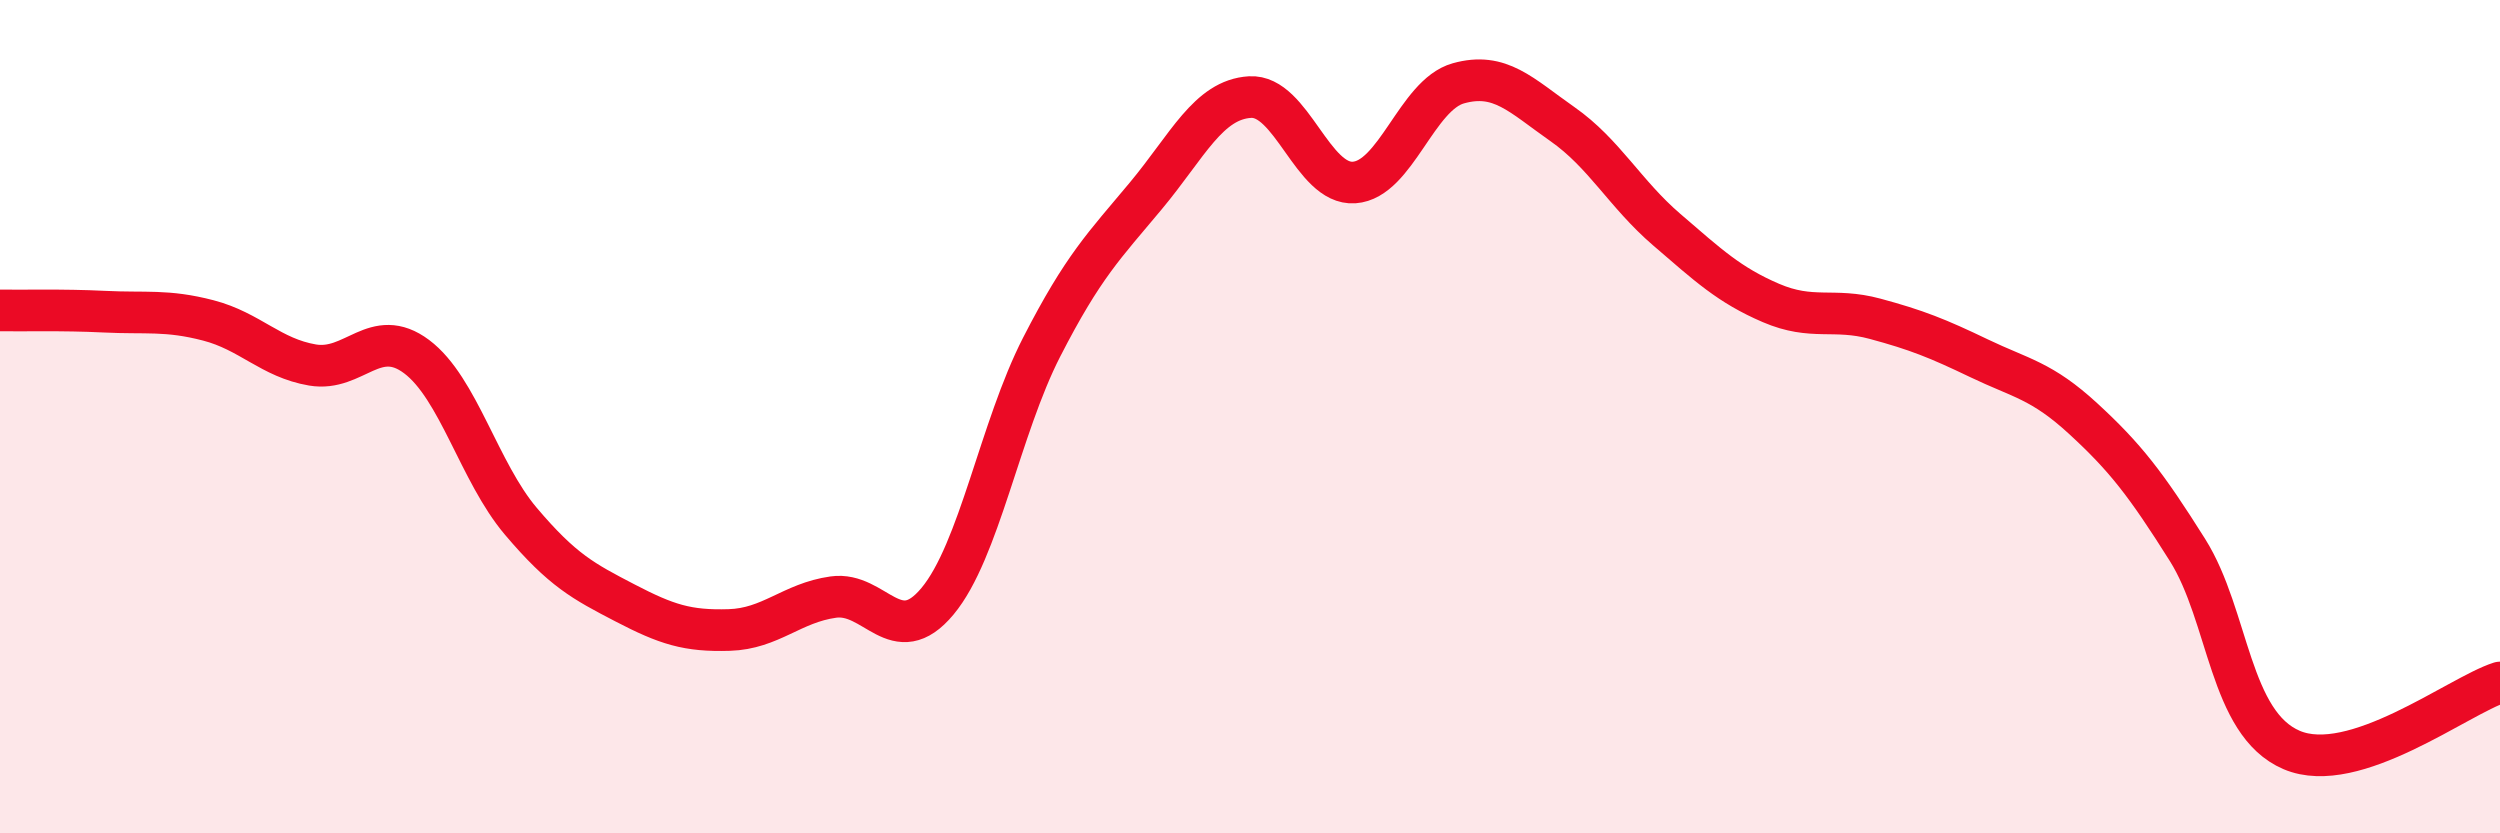 
    <svg width="60" height="20" viewBox="0 0 60 20" xmlns="http://www.w3.org/2000/svg">
      <path
        d="M 0,7.45 C 0.5,7.46 1.5,7.43 2.5,7.48 C 3.5,7.53 4,7.43 5,7.69 C 6,7.95 6.5,8.59 7.5,8.76 C 8.5,8.93 9,7.81 10,8.56 C 11,9.31 11.5,11.33 12.5,12.51 C 13.5,13.69 14,13.95 15,14.47 C 16,14.99 16.5,15.15 17.5,15.12 C 18.5,15.09 19,14.47 20,14.33 C 21,14.19 21.5,15.63 22.5,14.43 C 23.5,13.23 24,10.28 25,8.33 C 26,6.38 26.5,5.9 27.5,4.7 C 28.5,3.5 29,2.39 30,2.33 C 31,2.27 31.5,4.45 32.5,4.38 C 33.5,4.31 34,2.28 35,2 C 36,1.72 36.5,2.28 37.5,2.98 C 38.5,3.68 39,4.65 40,5.51 C 41,6.37 41.5,6.84 42.5,7.27 C 43.5,7.7 44,7.38 45,7.65 C 46,7.92 46.5,8.12 47.5,8.6 C 48.5,9.08 49,9.13 50,10.05 C 51,10.97 51.5,11.61 52.5,13.2 C 53.5,14.79 53.5,17.36 55,18 C 56.5,18.64 59,16.7 60,16.38L60 20L0 20Z"
        fill="#EB0A25"
        opacity="0.1"
        stroke-linecap="round"
        stroke-linejoin="round"
      />
      <path
        d="M 0,7.45 C 0.5,7.46 1.5,7.43 2.5,7.48 C 3.5,7.53 4,7.43 5,7.69 C 6,7.95 6.5,8.59 7.5,8.76 C 8.5,8.93 9,7.81 10,8.56 C 11,9.31 11.5,11.33 12.5,12.51 C 13.5,13.69 14,13.95 15,14.47 C 16,14.99 16.5,15.15 17.5,15.12 C 18.5,15.09 19,14.47 20,14.33 C 21,14.19 21.5,15.63 22.5,14.43 C 23.5,13.23 24,10.28 25,8.33 C 26,6.38 26.5,5.9 27.5,4.7 C 28.5,3.5 29,2.39 30,2.33 C 31,2.27 31.5,4.45 32.5,4.38 C 33.5,4.31 34,2.28 35,2 C 36,1.72 36.5,2.28 37.5,2.98 C 38.5,3.68 39,4.65 40,5.51 C 41,6.37 41.5,6.84 42.5,7.27 C 43.5,7.7 44,7.38 45,7.65 C 46,7.92 46.5,8.12 47.5,8.6 C 48.5,9.08 49,9.13 50,10.05 C 51,10.97 51.5,11.61 52.5,13.2 C 53.5,14.79 53.5,17.36 55,18 C 56.5,18.64 59,16.7 60,16.38"
        stroke="#EB0A25"
        stroke-width="1"
        fill="none"
        stroke-linecap="round"
        stroke-linejoin="round"
      />
    </svg>
  